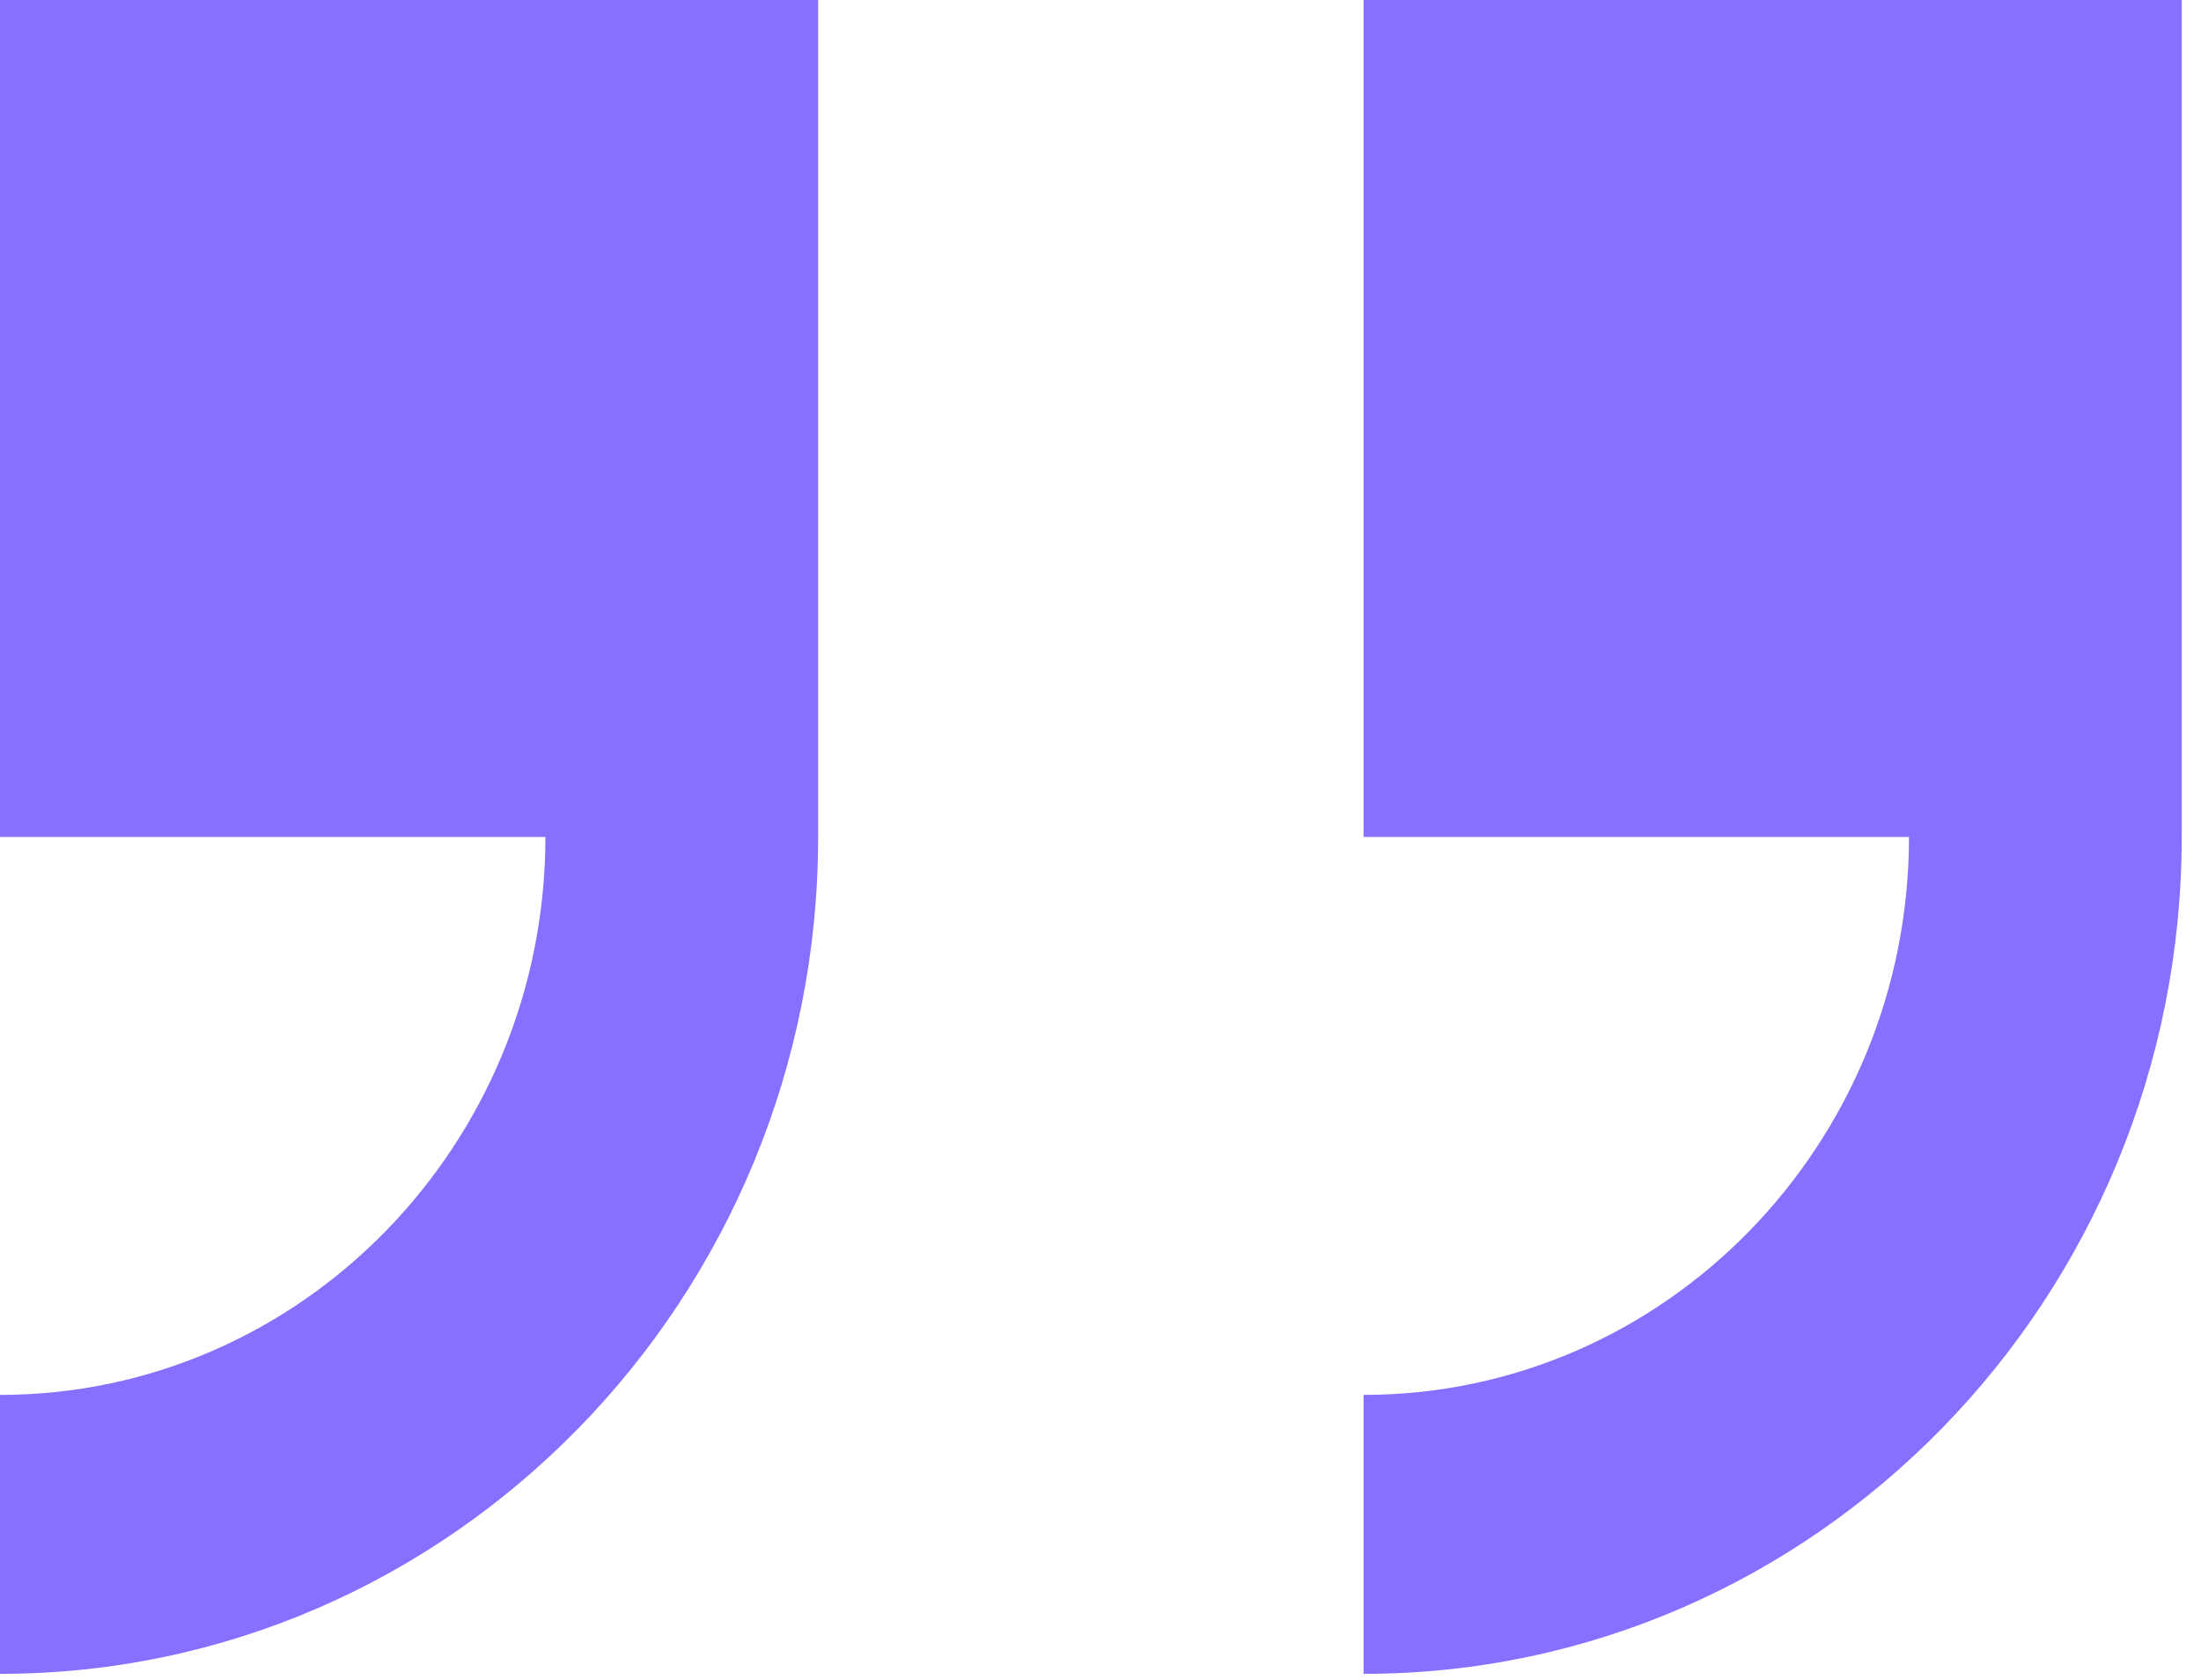 <svg width="76" height="58" viewBox="0 0 76 58" fill="none" xmlns="http://www.w3.org/2000/svg">
<path d="M0 0L1.14198e-07 28.896L18.833 28.896C18.833 39.515 10.391 48.16 1.9033e-07 48.16L2.28396e-07 57.791C15.578 57.791 28.25 44.829 28.25 28.896L28.25 0L0 0Z" fill="#886FFF"/>
<path d="M47.084 0L47.084 28.896L65.917 28.896C65.917 39.515 57.475 48.16 47.084 48.16L47.084 57.791C62.661 57.791 75.334 44.829 75.334 28.896L75.334 0L47.084 0Z" fill="#886FFF"/>
</svg>
